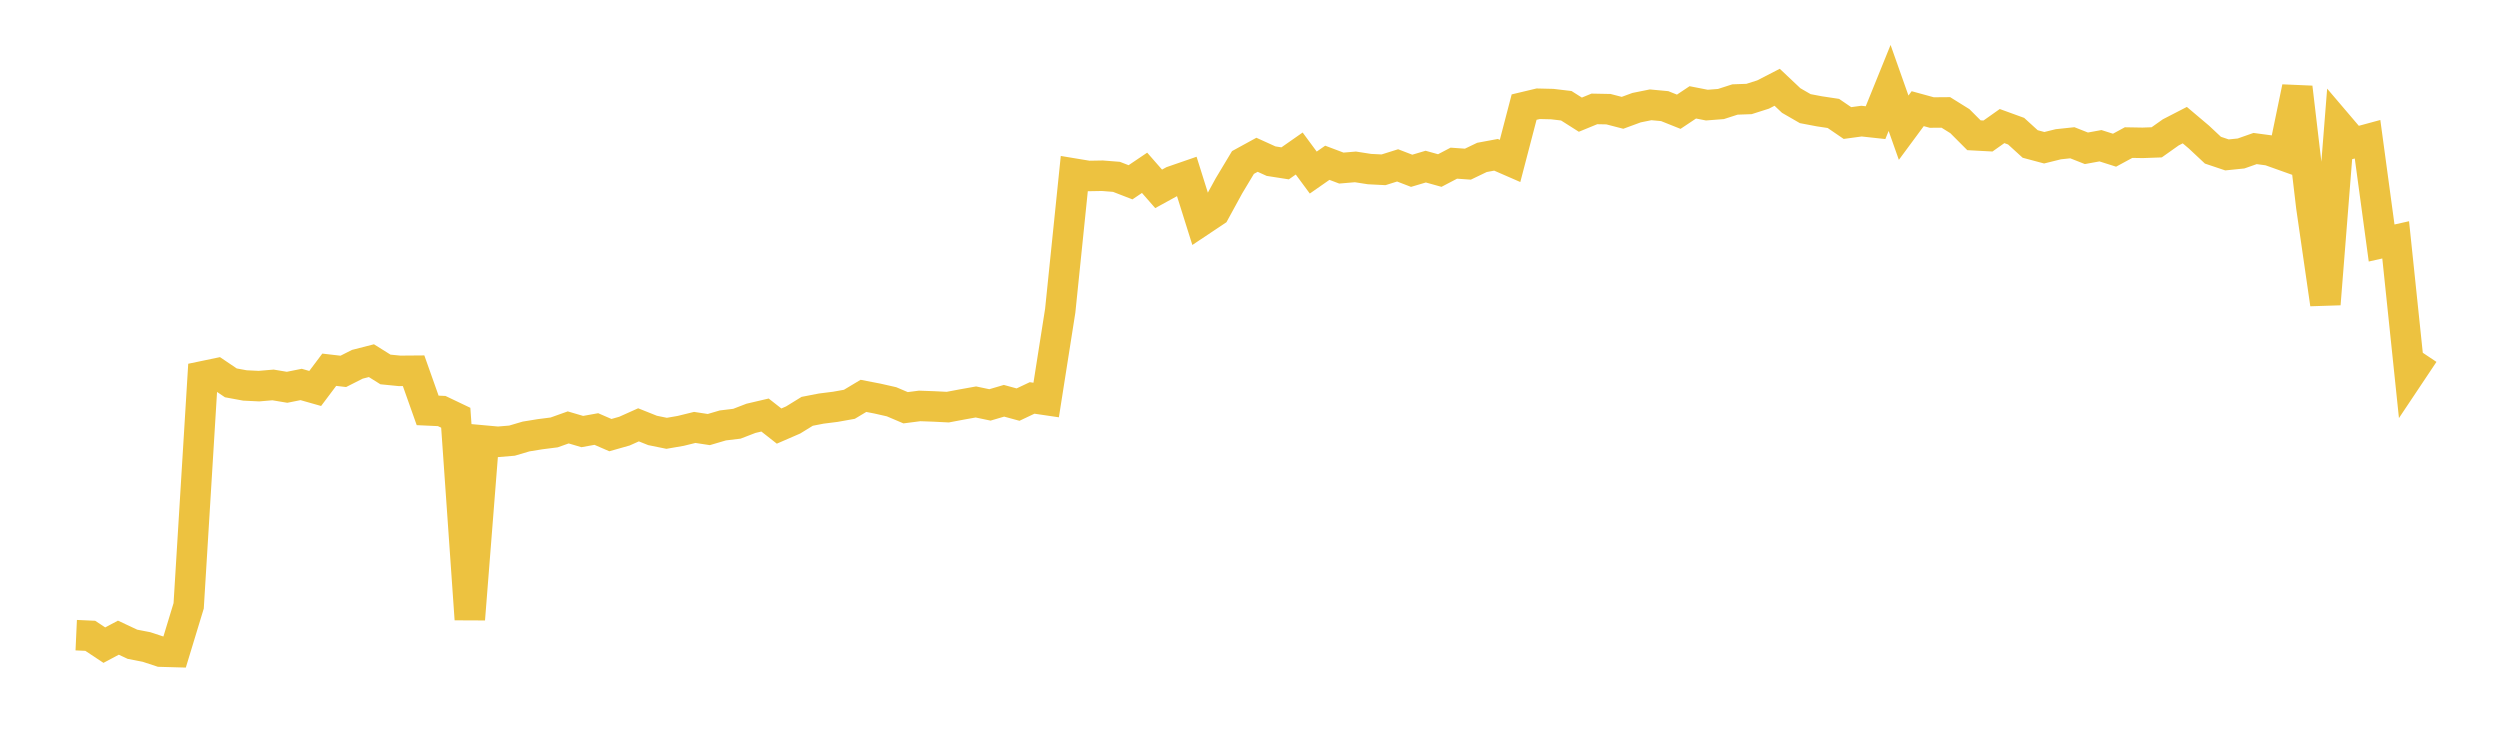 <svg width="164" height="48" xmlns="http://www.w3.org/2000/svg" xmlns:xlink="http://www.w3.org/1999/xlink"><path fill="none" stroke="rgb(237,194,64)" stroke-width="2" d="M5,41.667L5.922,41.709L6.844,42.321L7.766,41.831L8.689,42.264L9.611,42.443L10.533,42.746L11.455,42.772L12.377,39.741L13.299,24.685L14.222,24.493L15.144,25.116L16.066,25.286L16.988,25.33L17.91,25.252L18.832,25.406L19.754,25.221L20.677,25.483L21.599,24.255L22.521,24.362L23.443,23.896L24.365,23.66L25.287,24.237L26.21,24.328L27.132,24.321L28.054,26.922L28.976,26.964L29.898,27.404L30.82,40.624L31.743,28.899L32.665,28.983L33.587,28.906L34.509,28.634L35.431,28.484L36.353,28.367L37.275,28.038L38.198,28.31L39.12,28.144L40.042,28.544L40.964,28.282L41.886,27.869L42.808,28.237L43.731,28.425L44.653,28.266L45.575,28.039L46.497,28.179L47.419,27.908L48.341,27.797L49.263,27.442L50.186,27.226L51.108,27.95L52.03,27.55L52.952,26.982L53.874,26.803L54.796,26.687L55.719,26.522L56.641,25.969L57.563,26.147L58.485,26.356L59.407,26.748L60.329,26.629L61.251,26.662L62.174,26.708L63.096,26.534L64.018,26.369L64.94,26.562L65.862,26.291L66.784,26.542L67.707,26.105L68.629,26.241L69.551,20.379L70.473,11.391L71.395,11.544L72.317,11.528L73.24,11.601L74.162,11.958L75.084,11.336L76.006,12.389L76.928,11.883L77.85,11.564L78.772,14.499L79.695,13.883L80.617,12.195L81.539,10.659L82.461,10.154L83.383,10.572L84.305,10.716L85.228,10.071L86.15,11.32L87.072,10.678L87.994,11.026L88.916,10.948L89.838,11.092L90.76,11.139L91.683,10.849L92.605,11.204L93.527,10.93L94.449,11.187L95.371,10.704L96.293,10.769L97.216,10.326L98.138,10.155L99.06,10.557L99.982,7.026L100.904,6.806L101.826,6.828L102.749,6.937L103.671,7.522L104.593,7.144L105.515,7.162L106.437,7.401L107.359,7.062L108.281,6.876L109.204,6.962L110.126,7.33L111.048,6.715L111.97,6.895L112.892,6.824L113.814,6.527L114.737,6.494L115.659,6.2L116.581,5.725L117.503,6.595L118.425,7.127L119.347,7.302L120.269,7.441L121.192,8.071L122.114,7.946L123.036,8.046L123.958,5.769L124.88,8.377L125.802,7.129L126.725,7.382L127.647,7.375L128.569,7.949L129.491,8.873L130.413,8.922L131.335,8.27L132.257,8.605L133.18,9.445L134.102,9.692L135.024,9.463L135.946,9.365L136.868,9.728L137.79,9.56L138.713,9.853L139.635,9.354L140.557,9.37L141.479,9.337L142.401,8.684L143.323,8.209L144.246,8.989L145.168,9.852L146.09,10.162L147.012,10.068L147.934,9.744L148.856,9.867L149.778,10.196L150.701,5.734L151.623,13.565L152.545,19.949L153.467,8.302L154.389,9.384L155.311,9.134L156.234,15.941L157.156,15.734L158.078,24.566L159,23.185"></path></svg>